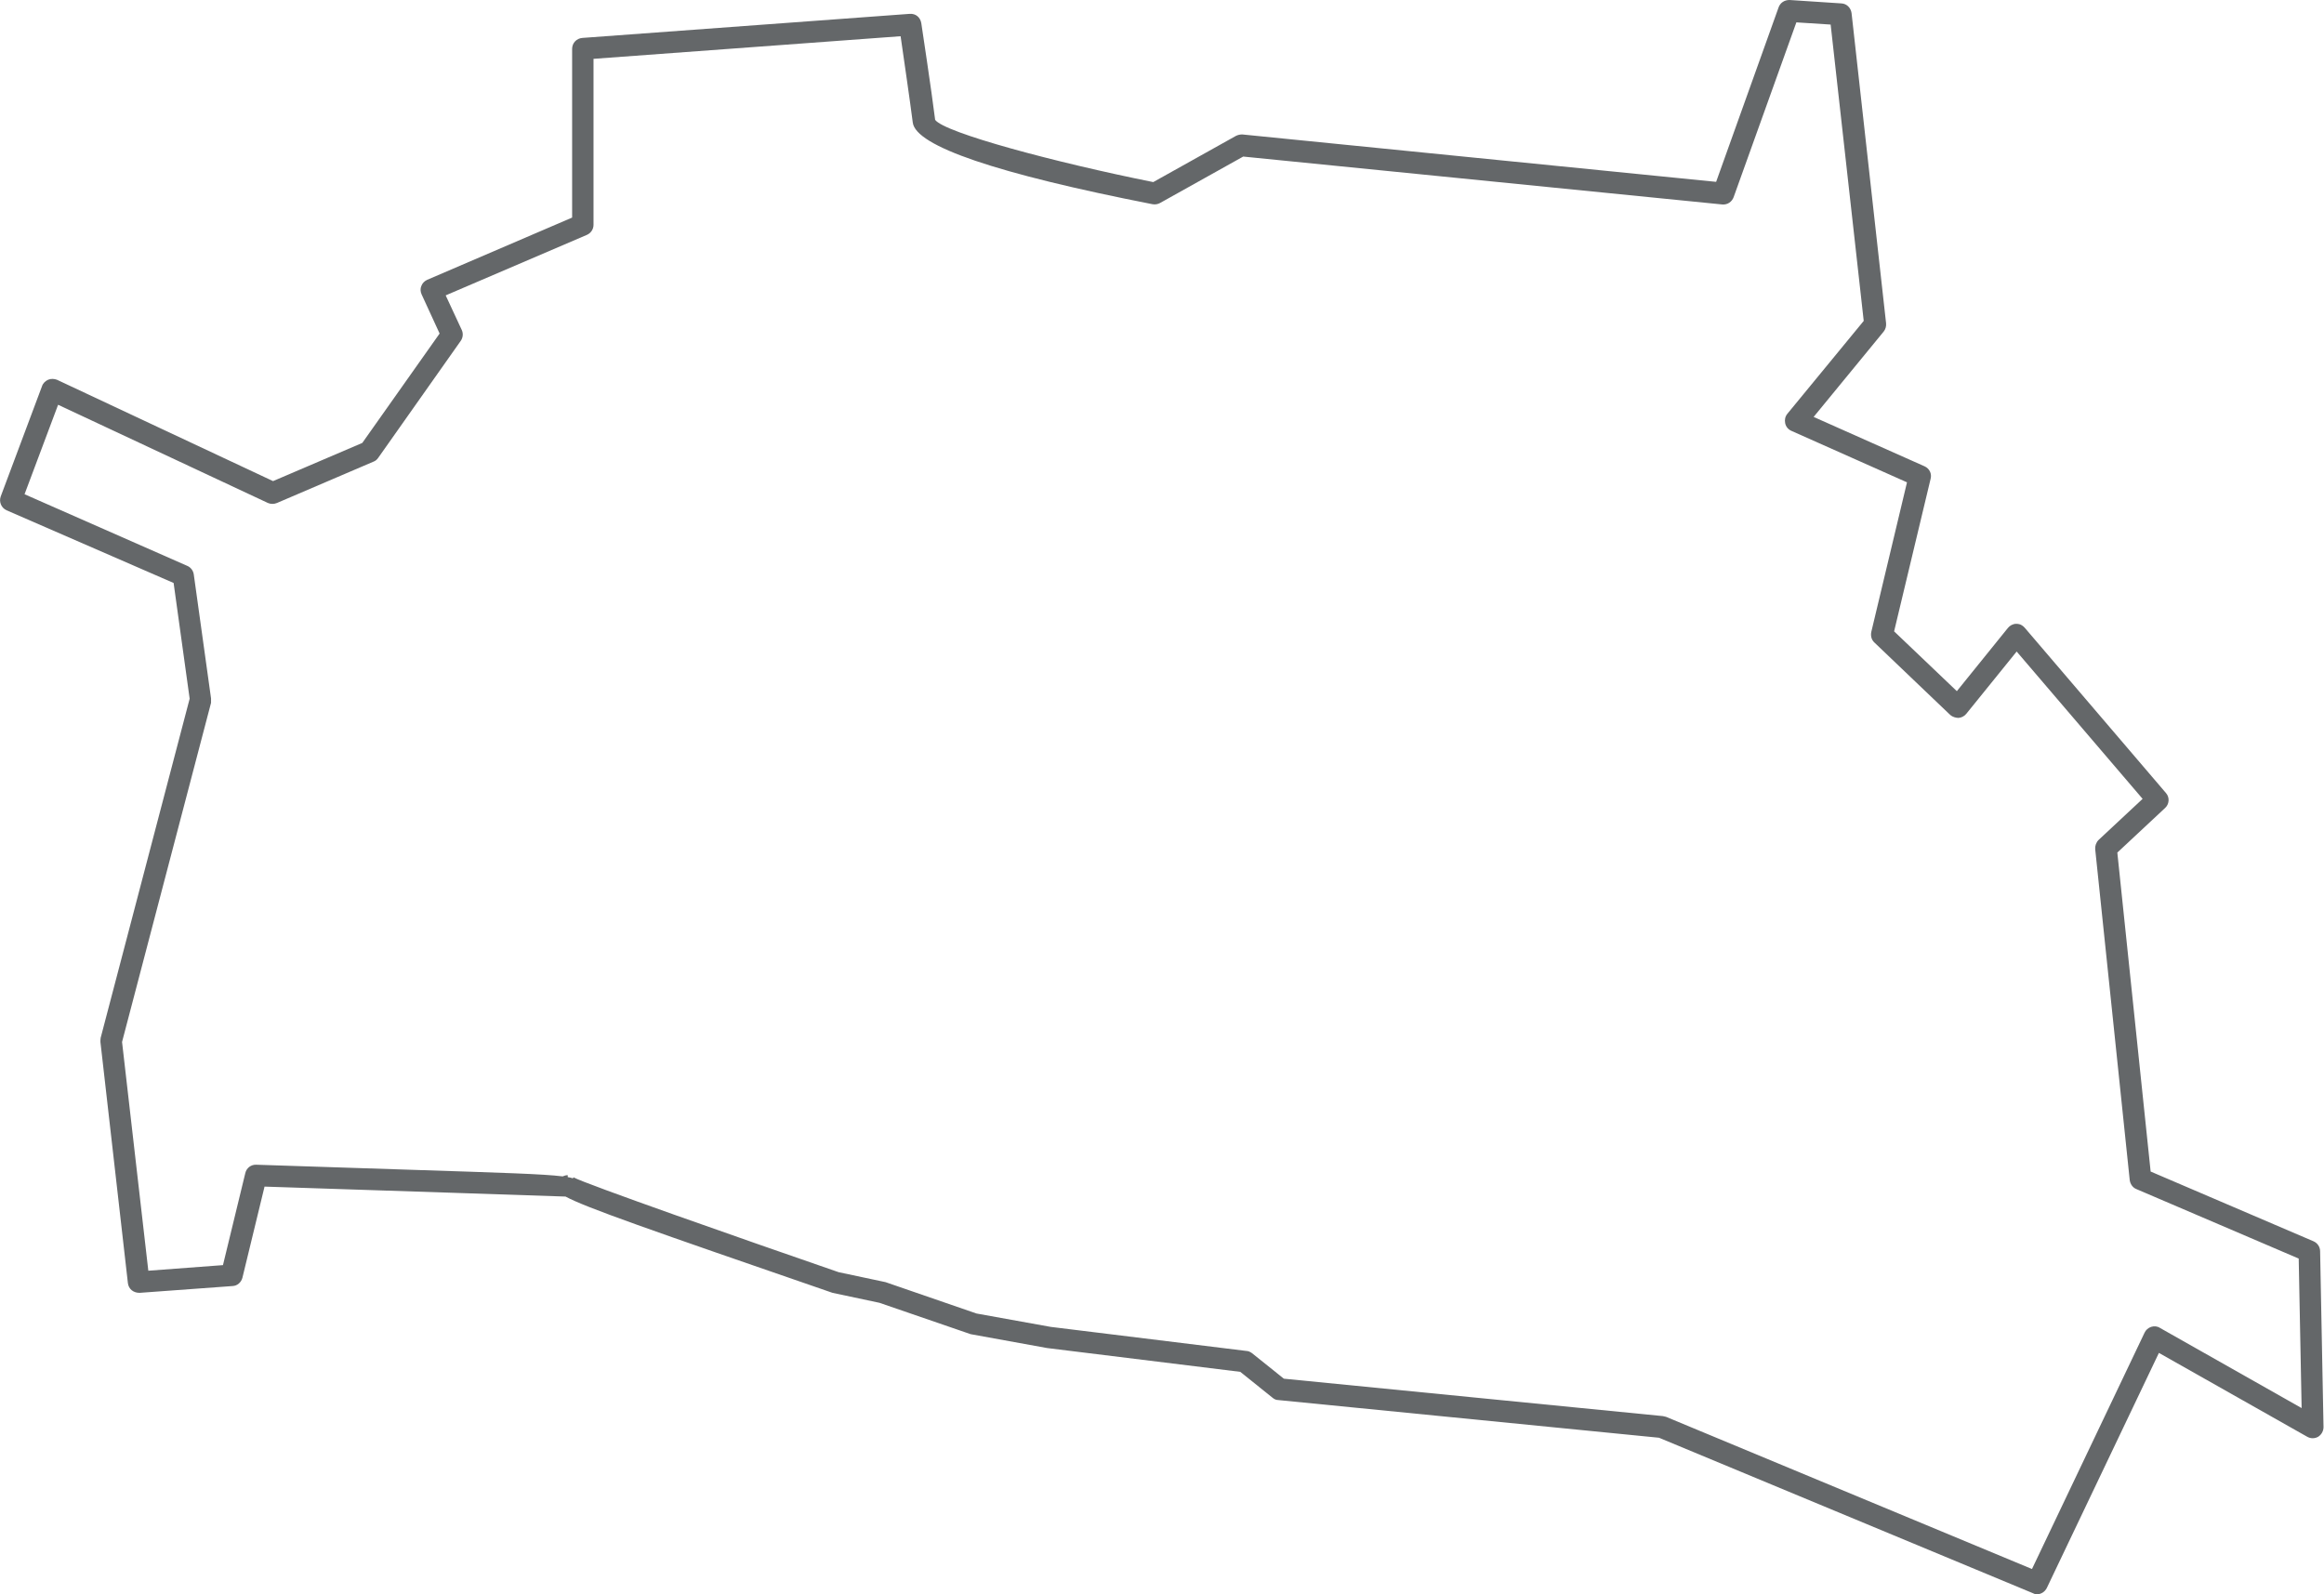 <?xml version="1.0" encoding="UTF-8"?>
<svg id="Layer_1" data-name="Layer 1" xmlns="http://www.w3.org/2000/svg" viewBox="0 0 95.58 65.58">
  <defs>
    <style>
      .cls-1 {
        fill: #646769;
      }
    </style>
  </defs>
  <path class="cls-1" d="M83.79,65.58c-.06,0-.12-.01-.17-.04l-15.39-6.4-15.66-1.55c-.09,0-.17-.04-.24-.1l-1.32-1.06-7.95-.98-3.14-.57-3.75-1.29-1.93-.41c-7.59-2.62-10.15-3.51-10.98-3.96-.77-.03-8.15-.27-12.38-.41l-.91,3.75c-.05.19-.21.33-.4.34l-3.83.28c-.26,0-.45-.16-.48-.4l-1.13-9.92c0-.05,0-.11.01-.17l3.66-13.95-.66-4.76L.27,20.99c-.22-.1-.32-.35-.24-.57l1.7-4.54c.04-.12.14-.21.25-.26.12-.05.25-.04.36,0l8.89,4.17,3.67-1.57,3.18-4.5-.74-1.61c-.05-.11-.06-.24-.01-.35.04-.11.13-.2.24-.25l5.96-2.56V2.01c0-.24.18-.43.42-.45l13.46-.99c.26-.02.44.15.48.38,0,0,.43,2.84.57,3.98.38.53,4.93,1.75,8.97,2.56l3.4-1.9c.08-.04.17-.06.26-.06l19.49,1.95,2.57-7.18c.07-.19.24-.3.45-.3l2.13.14c.22.01.39.18.42.4l1.42,12.76c.01.12-.02.24-.1.34l-2.88,3.51,4.56,2.03c.2.09.31.3.25.52l-1.5,6.27,2.58,2.46,2.1-2.6c.08-.1.21-.17.34-.17.16,0,.26.06.35.16l5.81,6.8c.16.18.14.46-.04.62l-1.96,1.83,1.37,13.12,6.7,2.87c.16.07.27.23.27.41l.14,7.23c0,.16-.08.31-.22.4-.14.08-.31.08-.45,0l-6.1-3.45-4.61,9.67c-.08.16-.24.26-.41.26ZM52.79,56.71l15.6,1.54s.09.02.13.03l15.05,6.26,4.63-9.72c.05-.11.15-.2.27-.24.12-.04.25-.03.36.04l5.83,3.3-.12-6.15-6.68-2.86c-.15-.06-.25-.21-.27-.37l-1.42-13.61c-.01-.14.04-.28.14-.38l1.81-1.69-5.18-6.06-2.07,2.56c-.08.1-.2.16-.32.17-.11,0-.25-.04-.34-.12l-3.12-2.98c-.12-.11-.16-.27-.13-.43l1.47-6.16-4.76-2.12c-.13-.06-.22-.17-.25-.31-.03-.14,0-.28.09-.39l3.14-3.82-1.36-12.19-1.41-.09-2.58,7.19c-.07.19-.25.32-.47.3l-19.7-1.97-3.42,1.91c-.09.05-.2.07-.31.05-6.42-1.26-9.74-2.39-9.86-3.36-.11-.86-.38-2.72-.5-3.55l-12.63.93v6.83c0,.18-.11.34-.27.41l-5.81,2.49.66,1.42c.07.15.05.32-.04.45l-3.4,4.82c-.05.07-.11.12-.19.15l-3.97,1.7c-.12.05-.25.05-.37,0l-8.63-4.04-1.38,3.68,6.7,2.95c.14.06.24.2.26.35l.71,5.1c0,.06,0,.12,0,.18l-3.66,13.95,1.08,9.41,3.07-.23.92-3.79c.05-.21.24-.35.45-.34l6.42.21c3.68.12,5.39.17,6.18.27.07-.03.14-.05.21-.05v.08c.08.01.15.03.21.05l.03-.04c.46.26,6.93,2.53,10.9,3.9l1.93.41,3.74,1.29,3.05.55,8.05.99c.08,0,.16.04.23.09l1.31,1.05Z"/>
</svg>